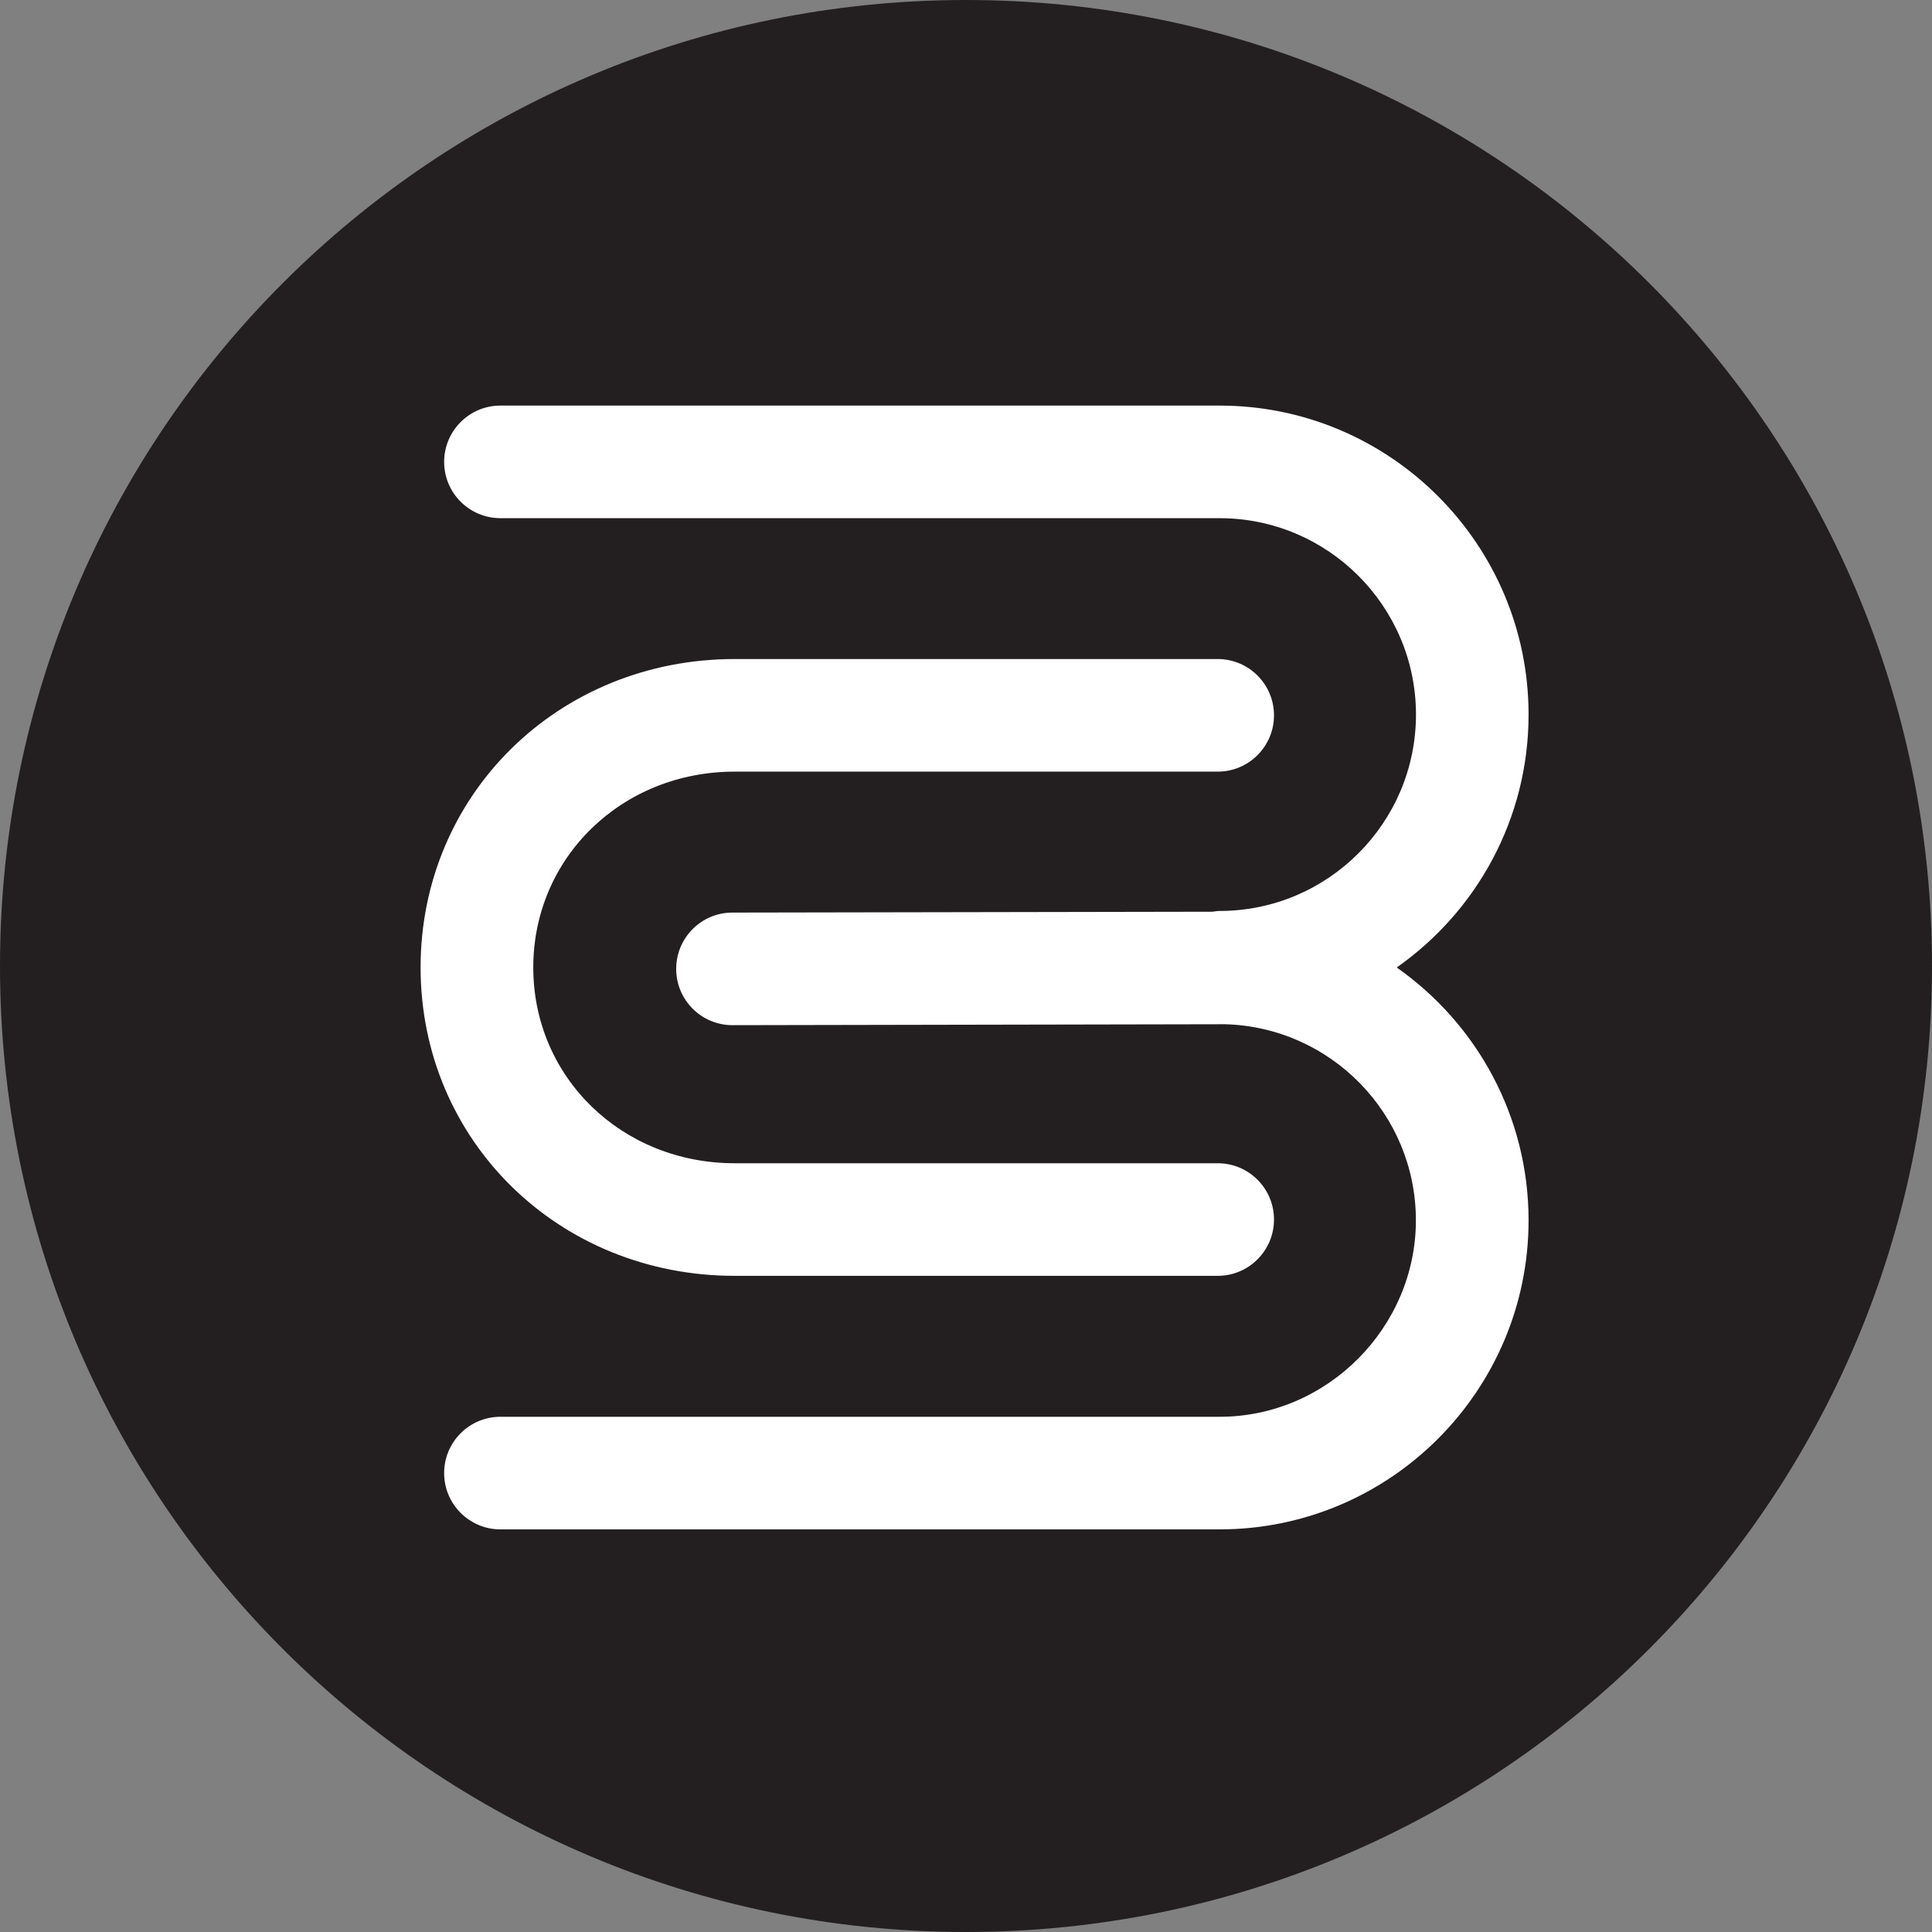 <svg width="43" height="43" viewBox="0 0 43 43" fill="none" xmlns="http://www.w3.org/2000/svg">
<rect x="0" y="0" width="43" height="43" fill="#808080" stroke="none"/>
<g clip-path="url(#clip0_3405_478)">
<path d="M21.5 43C33.374 43 43 33.374 43 21.5C43 9.626 33.374 0 21.5 0C9.626 0 0 9.626 0 21.5C0 33.374 9.626 43 21.5 43Z" fill="#231F20"/>
<path d="M31.088 21.532C32.861 20.287 34.021 18.229 34.021 15.904C34.021 12.111 30.937 9.027 27.144 9.027H11.138C10.446 9.027 9.885 9.589 9.885 10.28C9.885 10.972 10.446 11.533 11.138 11.533H27.144C29.554 11.533 31.515 13.495 31.515 15.904C31.515 18.314 29.554 20.275 27.144 20.275C27.089 20.275 27.036 20.285 26.983 20.292L16.301 20.311C15.609 20.311 15.048 20.874 15.05 21.566C15.05 22.258 15.611 22.817 16.302 22.817H16.304L27.267 22.796C29.62 22.862 31.513 24.792 31.513 27.162C31.513 29.531 29.552 31.533 27.142 31.533H11.138C10.446 31.533 9.885 32.094 9.885 32.786C9.885 33.477 10.446 34.039 11.138 34.039H27.144C30.937 34.039 34.021 30.954 34.021 27.162C34.021 24.837 32.861 22.779 31.088 21.534V21.532Z" fill="white"/>
<path d="M16.352 17.174H27.103C27.794 17.174 28.355 16.613 28.355 15.921C28.355 15.23 27.794 14.668 27.103 14.668H16.352C12.432 14.668 9.361 17.683 9.361 21.532C9.361 25.382 12.432 28.396 16.352 28.396H27.103C27.794 28.396 28.355 27.834 28.355 27.143C28.355 26.451 27.794 25.89 27.103 25.89H16.352C13.838 25.89 11.869 23.976 11.869 21.532C11.869 19.089 13.838 17.174 16.352 17.174Z" fill="white"/>
</g>
<defs>
<clipPath id="clip0_3405_478">
<rect width="43" height="43" fill="white"/>
</clipPath>
</defs>
</svg>
